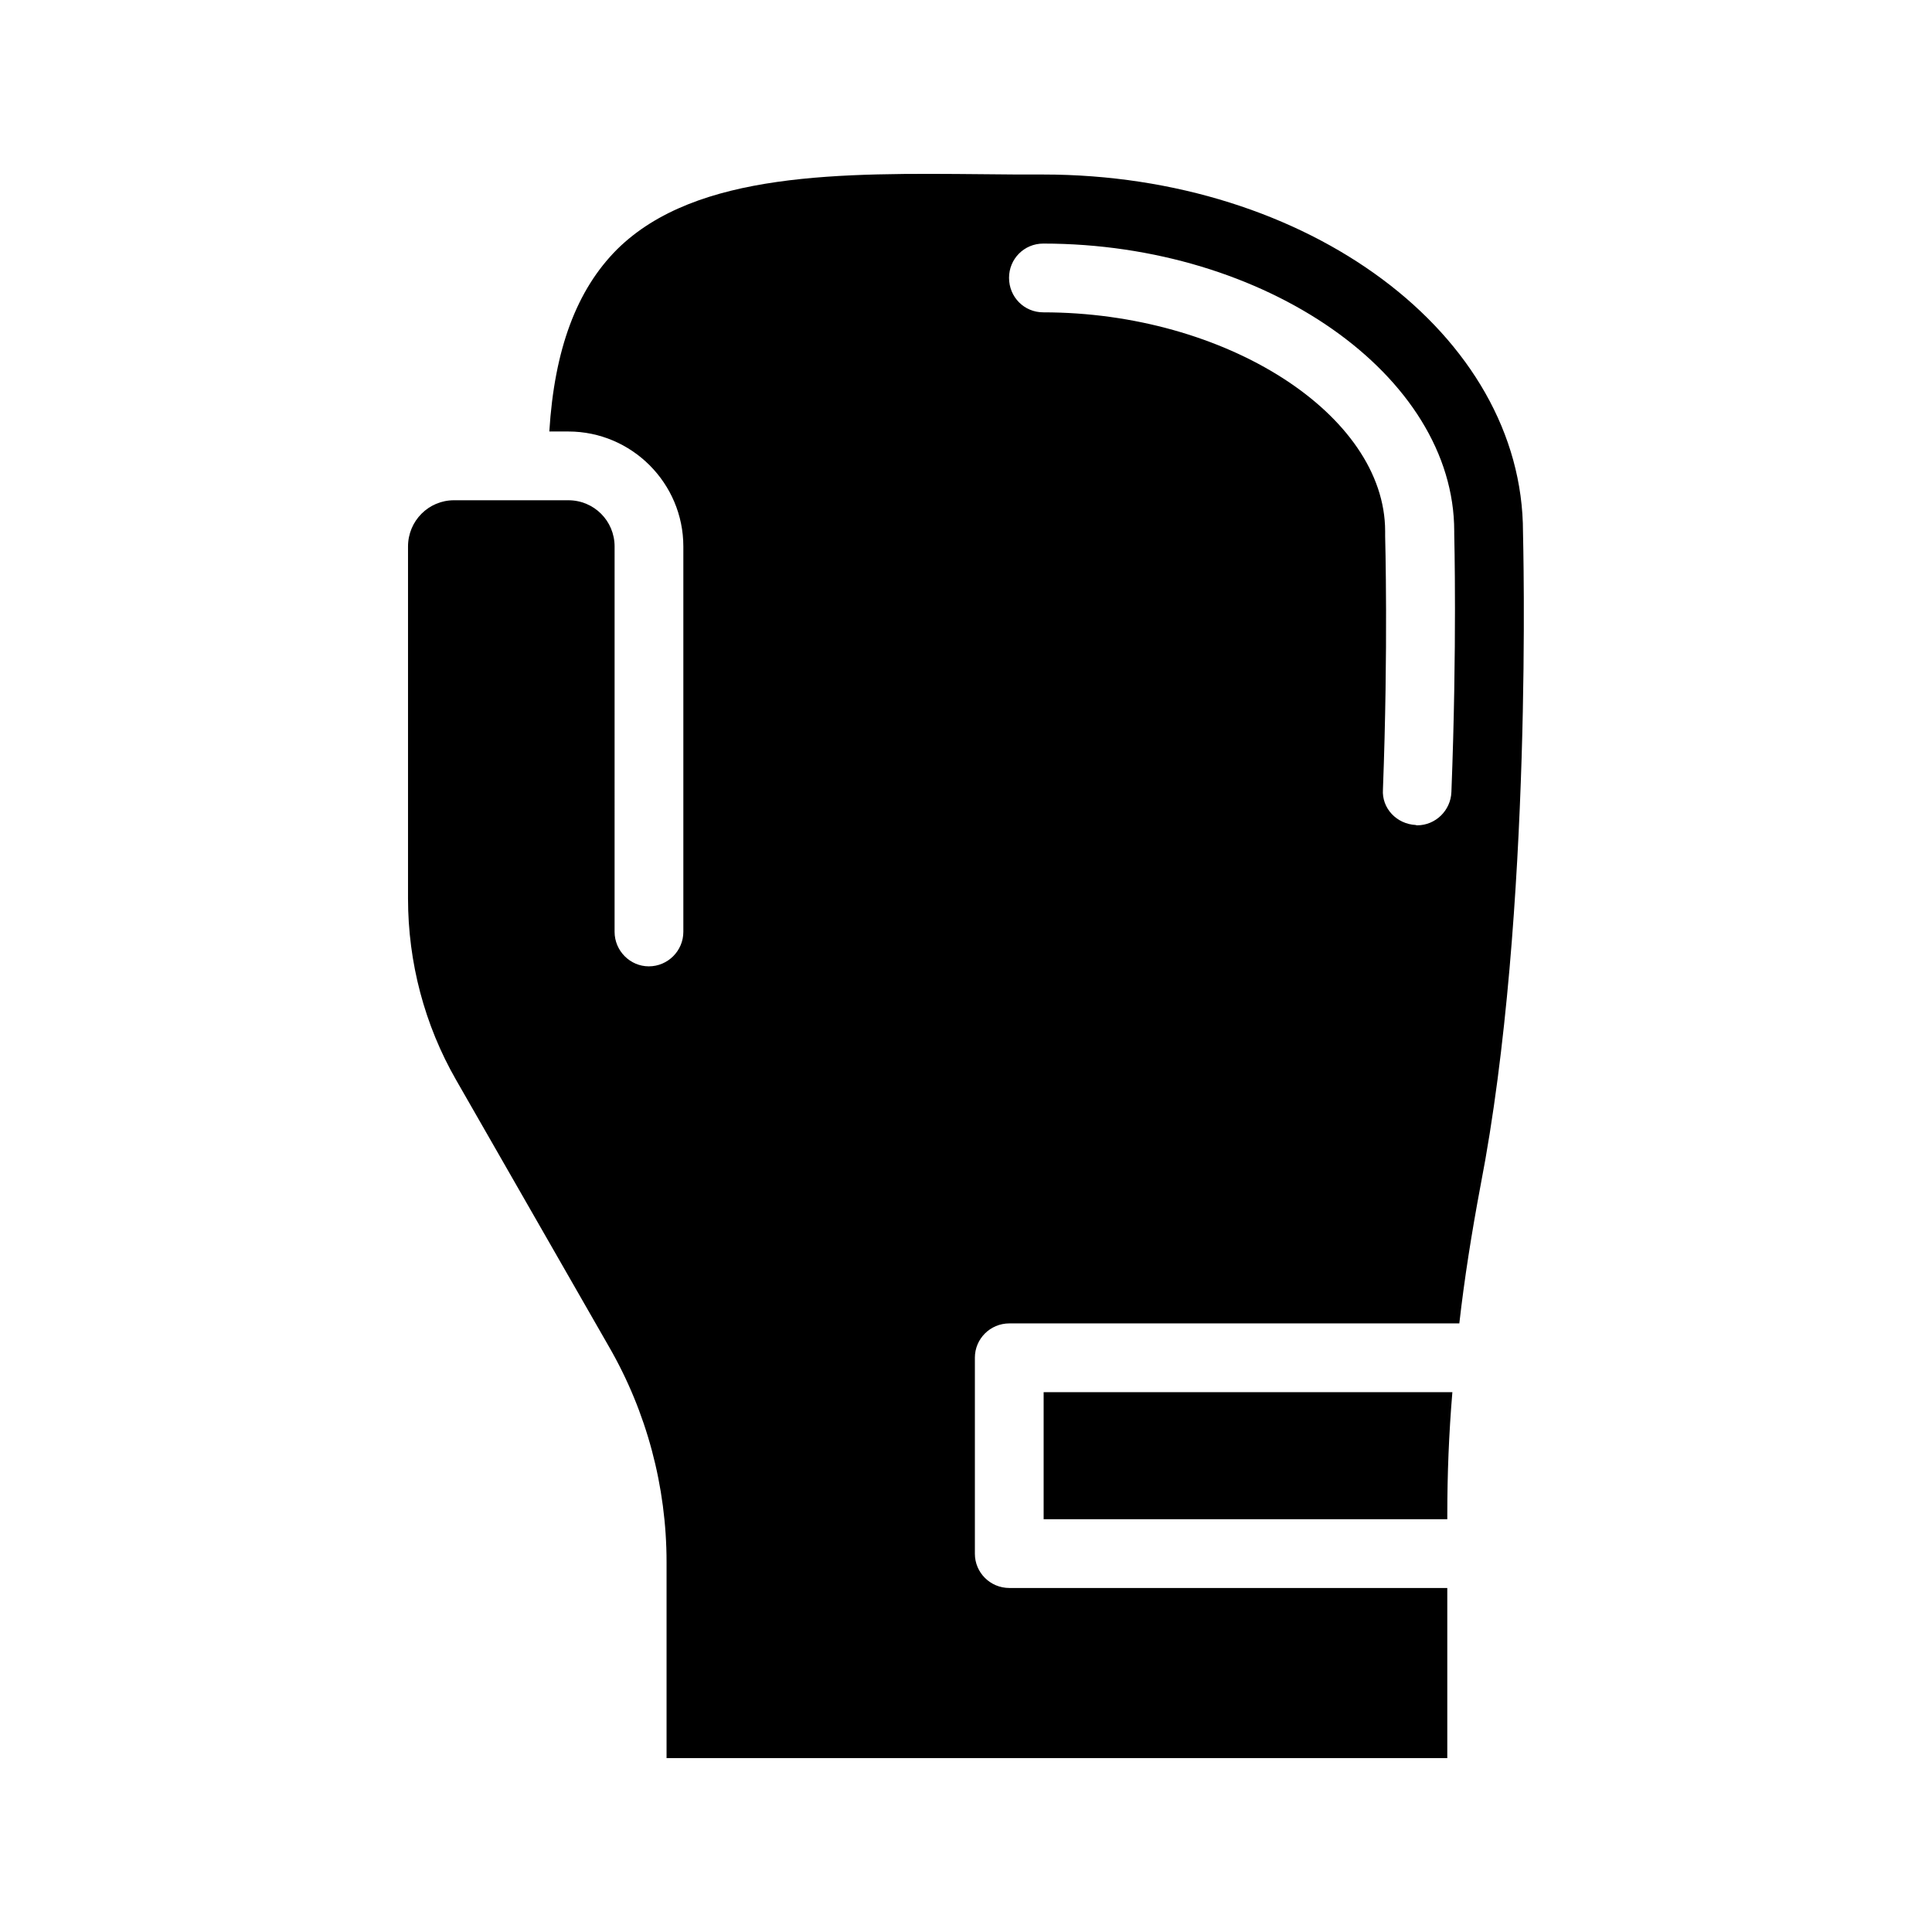 <?xml version="1.0" encoding="UTF-8"?>
<!-- Uploaded to: SVG Repo, www.svgrepo.com, Generator: SVG Repo Mixer Tools -->
<svg fill="#000000" width="800px" height="800px" version="1.1" viewBox="144 144 512 512" xmlns="http://www.w3.org/2000/svg">
 <g>
  <path d="m547.61 285.05c0-52.395-57.016-94.801-127.13-94.801-5.289 0-10.578 0-15.953-0.082-37.281-0.336-75.992-0.84-96.984 19.902-10.746 10.746-16.625 26.535-17.969 48.281h5.039c16.793 0 30.48 13.688 30.48 30.48v102.11c0 5.039-4.113 9.152-9.152 9.152-4.953 0-9.07-4.113-9.07-9.152l0.004-102.11c0-6.801-5.457-12.258-12.258-12.258h-30.312c-6.719 0-12.176 5.457-12.176 12.258v93.289c0 16.879 4.367 33.504 12.762 48.113l40.473 70.617c9.992 17.297 15.281 37.113 15.281 57.098v51.977h206.9v-45.09h-116.04c-5.121 0-9.152-4.113-9.152-9.07v-51.977c0-4.953 4.031-9.07 9.152-9.07h119.23c1.344-11.84 3.273-24.016 5.625-36.527 14.023-72.293 11.25-172.13 11.25-173.14zm-18.977 68.852c-0.168 4.871-4.199 8.816-9.07 8.816-0.168 0-0.25 0-0.336-0.082-5.121-0.25-9.07-4.449-8.734-9.406 1.426-37.535 0.586-66.922 0.586-67.176v-1.258c0-30.984-42.32-58.023-90.602-58.023-5.039 0-9.07-4.031-9.07-9.152 0-5.039 4.031-9.07 9.07-9.07 58.945 0 108.91 34.93 108.91 76.242v0.672c0.008 0.34 0.762 29.812-0.75 68.438z"/>
  <path d="m527.55 546.61v-1.344c0-10.578 0.418-21.328 1.344-32.328h-108.32v33.672z"/>
 </g>
</svg>